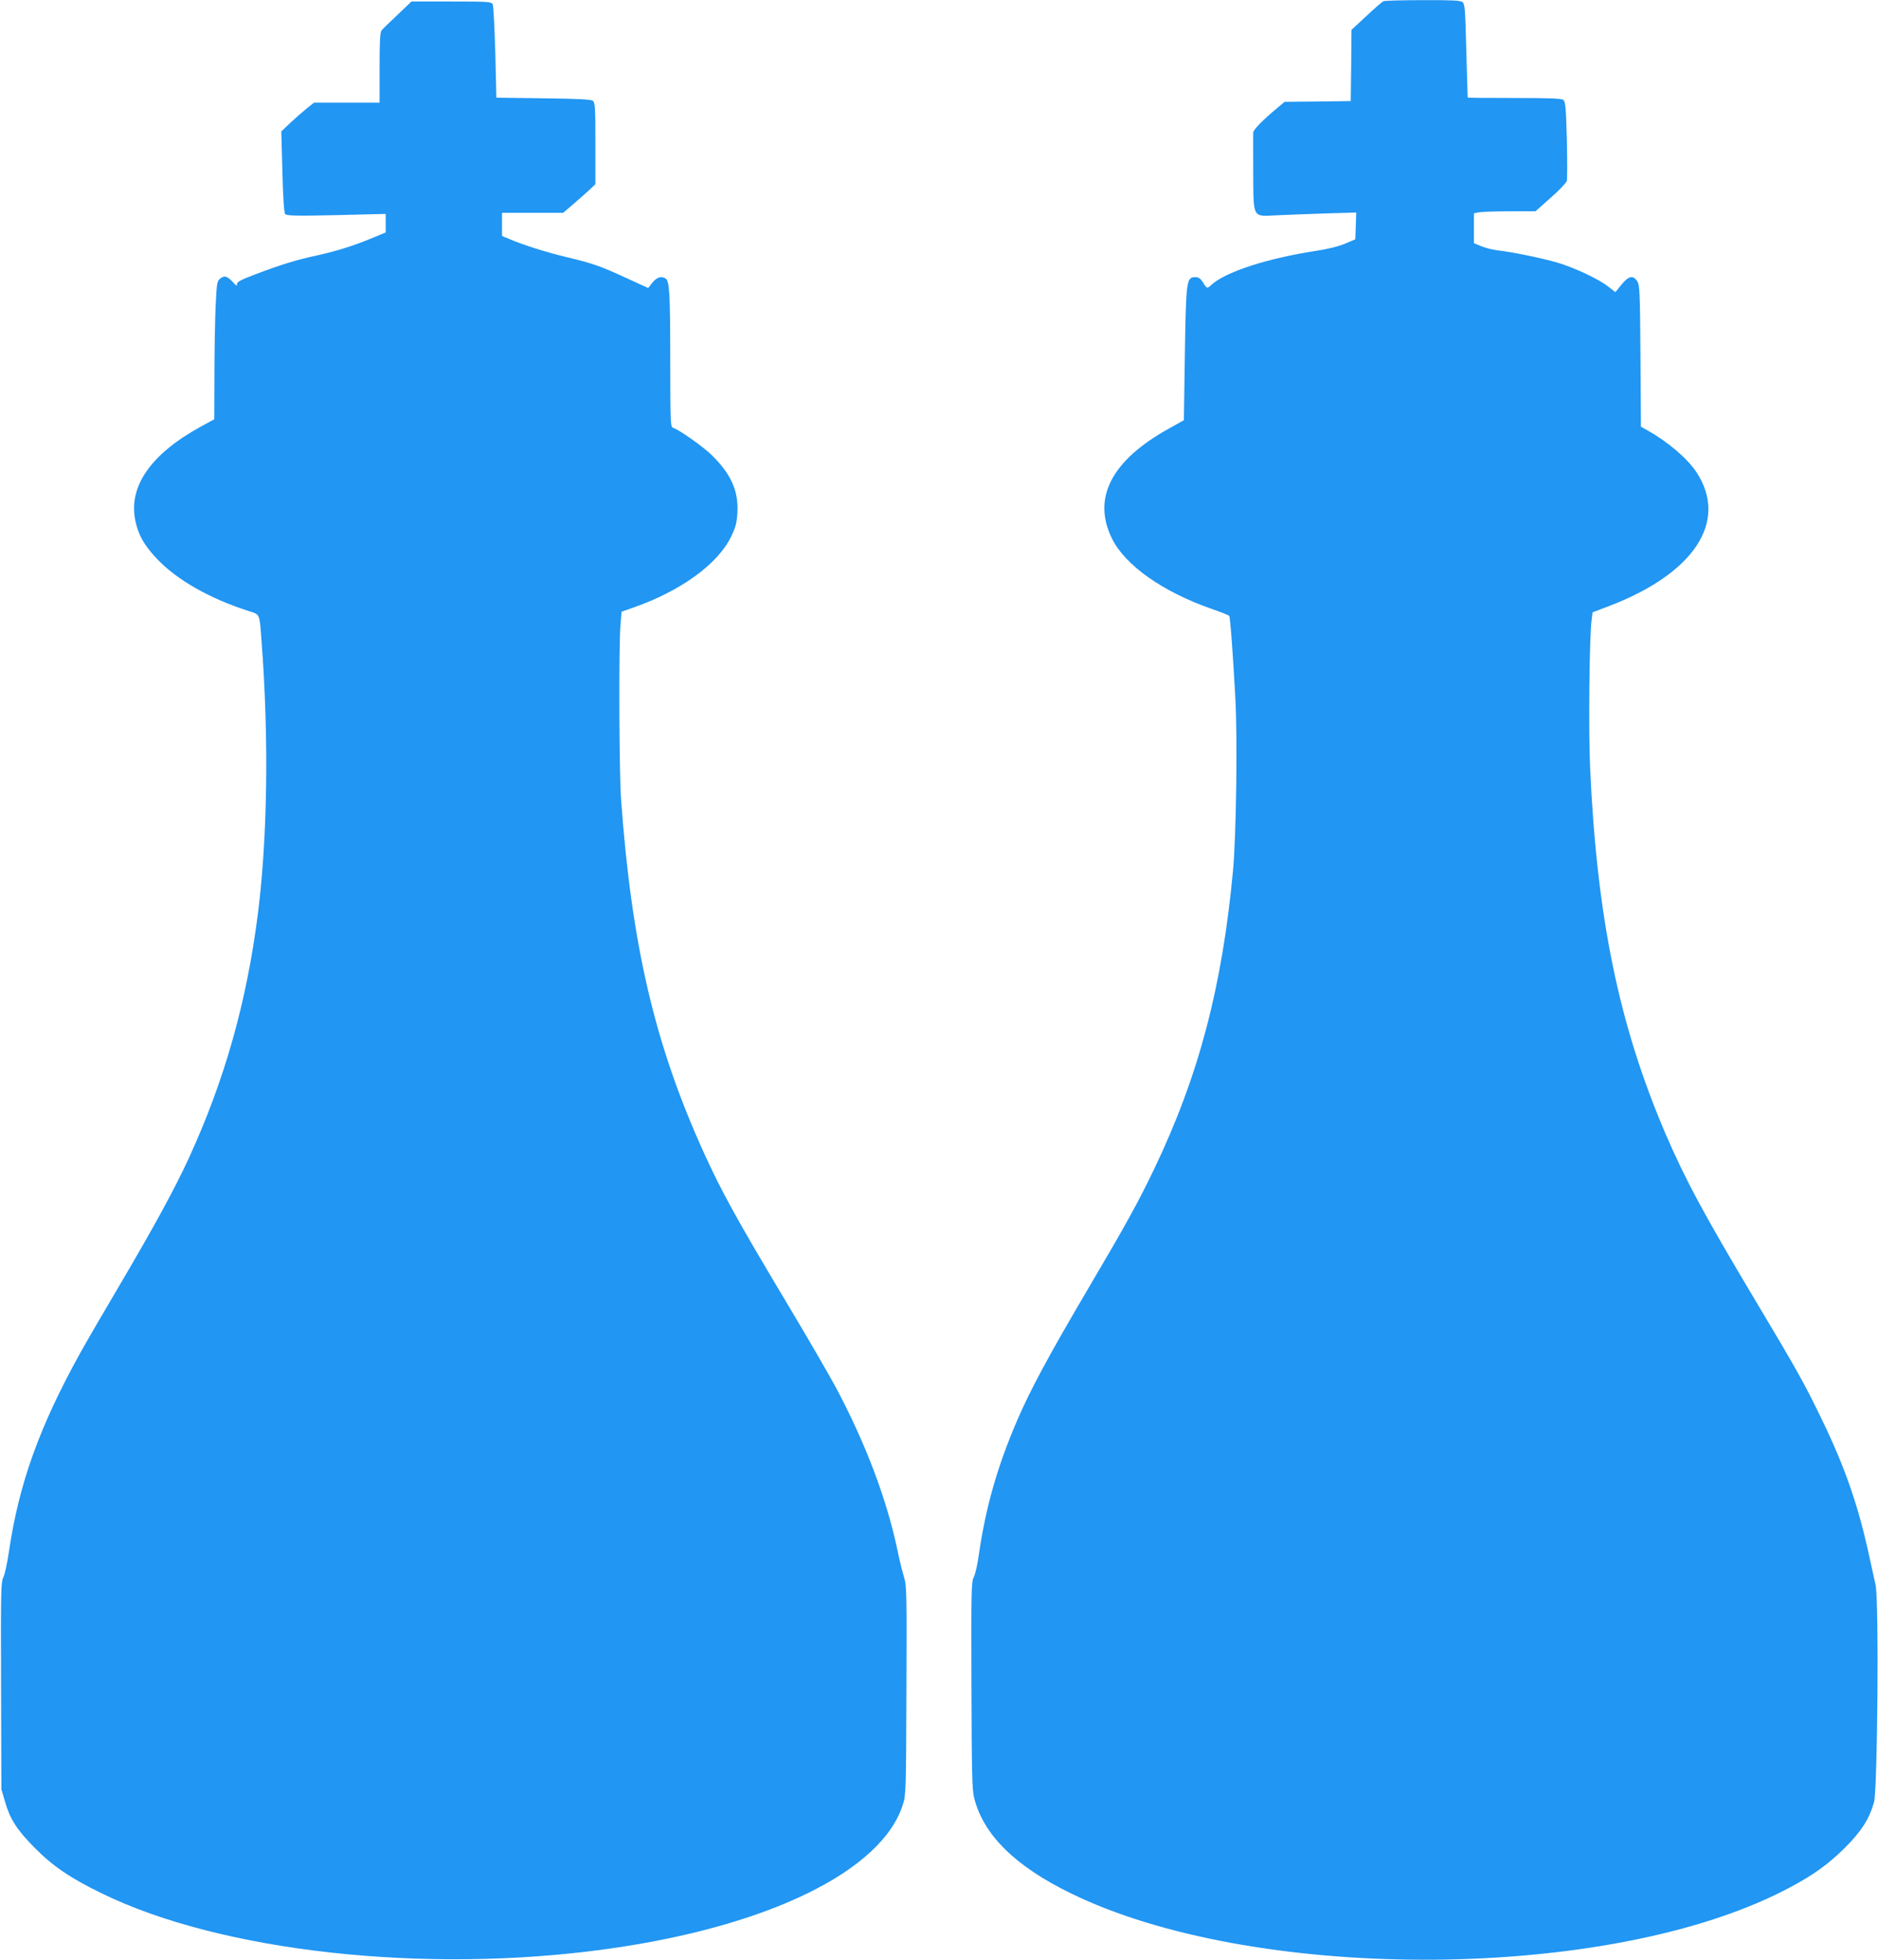 <?xml version="1.0" standalone="no"?>
<!DOCTYPE svg PUBLIC "-//W3C//DTD SVG 20010904//EN"
 "http://www.w3.org/TR/2001/REC-SVG-20010904/DTD/svg10.dtd">
<svg version="1.0" xmlns="http://www.w3.org/2000/svg"
 width="1227pt" height="1280pt" viewBox="0 0 1227 1280"
 preserveAspectRatio="xMidYMid meet">
<g transform="translate(0,1280) scale(0.1,-0.1)"
fill="#2196f3" stroke="none">
<path d="M9039 12792 c-9 -4 -59 -47 -112 -97 l-97 -90 -2 -233 -3 -232 -216
-3 -216 -2 -44 -37 c-98 -81 -159 -144 -161 -163 -1 -11 0 -129 0 -262 2 -304
-7 -287 155 -279 62 3 203 8 315 12 l203 6 -3 -88 -3 -87 -66 -28 c-42 -18
-114 -36 -195 -48 -317 -49 -588 -137 -680 -222 -27 -25 -29 -25 -54 16 -16
26 -28 35 -50 35 -59 0 -61 -19 -69 -529 l-6 -405 -100 -56 c-374 -208 -500
-453 -370 -717 86 -175 332 -348 650 -459 61 -21 113 -42 116 -46 7 -10 25
-255 40 -533 15 -267 6 -900 -15 -1130 -71 -761 -224 -1342 -516 -1951 -103
-215 -184 -362 -433 -784 -255 -433 -376 -657 -463 -860 -129 -301 -204 -564
-249 -875 -8 -60 -23 -126 -33 -145 -16 -32 -17 -90 -15 -708 2 -576 4 -682
18 -735 61 -240 267 -444 630 -621 1173 -575 3422 -580 4605 -10 207 100 332
185 455 308 107 107 158 187 189 296 23 83 33 1324 10 1420 -8 36 -25 115 -39
177 -72 335 -158 585 -312 903 -109 226 -159 317 -433 775 -340 569 -457 787
-588 1090 -304 710 -448 1407 -493 2390 -11 241 -5 856 10 968 l6 48 100 38
c564 213 790 556 579 877 -60 91 -189 200 -321 274 l-42 23 -3 461 c-3 422 -5
464 -21 489 -27 42 -57 35 -103 -22 l-40 -49 -45 35 c-60 49 -225 126 -334
158 -100 29 -298 70 -390 80 -33 4 -81 16 -107 27 l-48 20 0 98 0 97 38 7 c20
3 111 6 200 6 l164 0 99 88 c56 49 102 98 106 111 3 14 3 135 0 270 -6 215 -9
248 -24 259 -13 9 -93 12 -320 12 -167 0 -303 1 -304 3 0 1 -4 139 -9 306 -7
278 -9 305 -26 318 -14 10 -72 13 -258 12 -133 0 -248 -3 -257 -7z"/>
<path d="M2597 12703 c-51 -48 -98 -93 -104 -102 -10 -11 -13 -75 -13 -243 l0
-228 -214 0 -214 0 -49 -39 c-26 -21 -74 -63 -107 -94 l-58 -55 7 -264 c4
-164 11 -268 18 -276 9 -11 69 -13 334 -7 l323 8 0 -61 0 -60 -77 -32 c-126
-53 -241 -89 -363 -116 -143 -31 -238 -60 -405 -123 -106 -40 -129 -53 -127
-68 2 -13 -5 -10 -25 13 -37 41 -57 47 -84 25 -21 -17 -23 -29 -30 -177 -4
-88 -8 -290 -8 -451 l-1 -291 -86 -47 c-328 -179 -476 -391 -430 -615 20 -94
57 -160 140 -248 131 -139 344 -260 599 -342 78 -25 72 -12 86 -200 48 -626
39 -1281 -24 -1777 -74 -580 -217 -1086 -452 -1598 -94 -203 -221 -436 -441
-810 -107 -181 -228 -389 -268 -461 -266 -480 -400 -853 -465 -1293 -11 -75
-27 -152 -37 -171 -16 -32 -17 -90 -15 -710 l2 -675 24 -82 c33 -114 77 -182
192 -299 120 -121 232 -198 440 -299 779 -381 2110 -528 3295 -364 1059 146
1805 511 1940 947 19 59 20 101 22 745 3 622 1 686 -14 732 -9 28 -29 106 -43
175 -71 339 -210 707 -407 1075 -45 83 -183 321 -308 530 -343 573 -438 747
-555 1005 -317 701 -467 1342 -537 2295 -13 185 -16 1004 -4 1145 l7 85 82 29
c308 108 550 285 635 464 30 62 36 89 40 158 7 138 -42 248 -165 369 -56 56
-213 167 -253 180 -20 6 -20 16 -21 438 0 438 -5 522 -30 538 -28 18 -57 9
-86 -26 l-28 -36 -140 64 c-173 80 -226 98 -390 137 -131 31 -290 81 -377 119
l-48 20 0 76 0 75 200 0 199 0 68 58 c38 32 85 75 106 94 l37 35 0 265 c0 232
-2 267 -16 279 -12 10 -87 14 -324 17 l-307 4 -7 297 c-5 162 -12 304 -17 313
-9 17 -31 18 -270 18 l-261 0 -91 -87z"/>
</g>
</svg>
